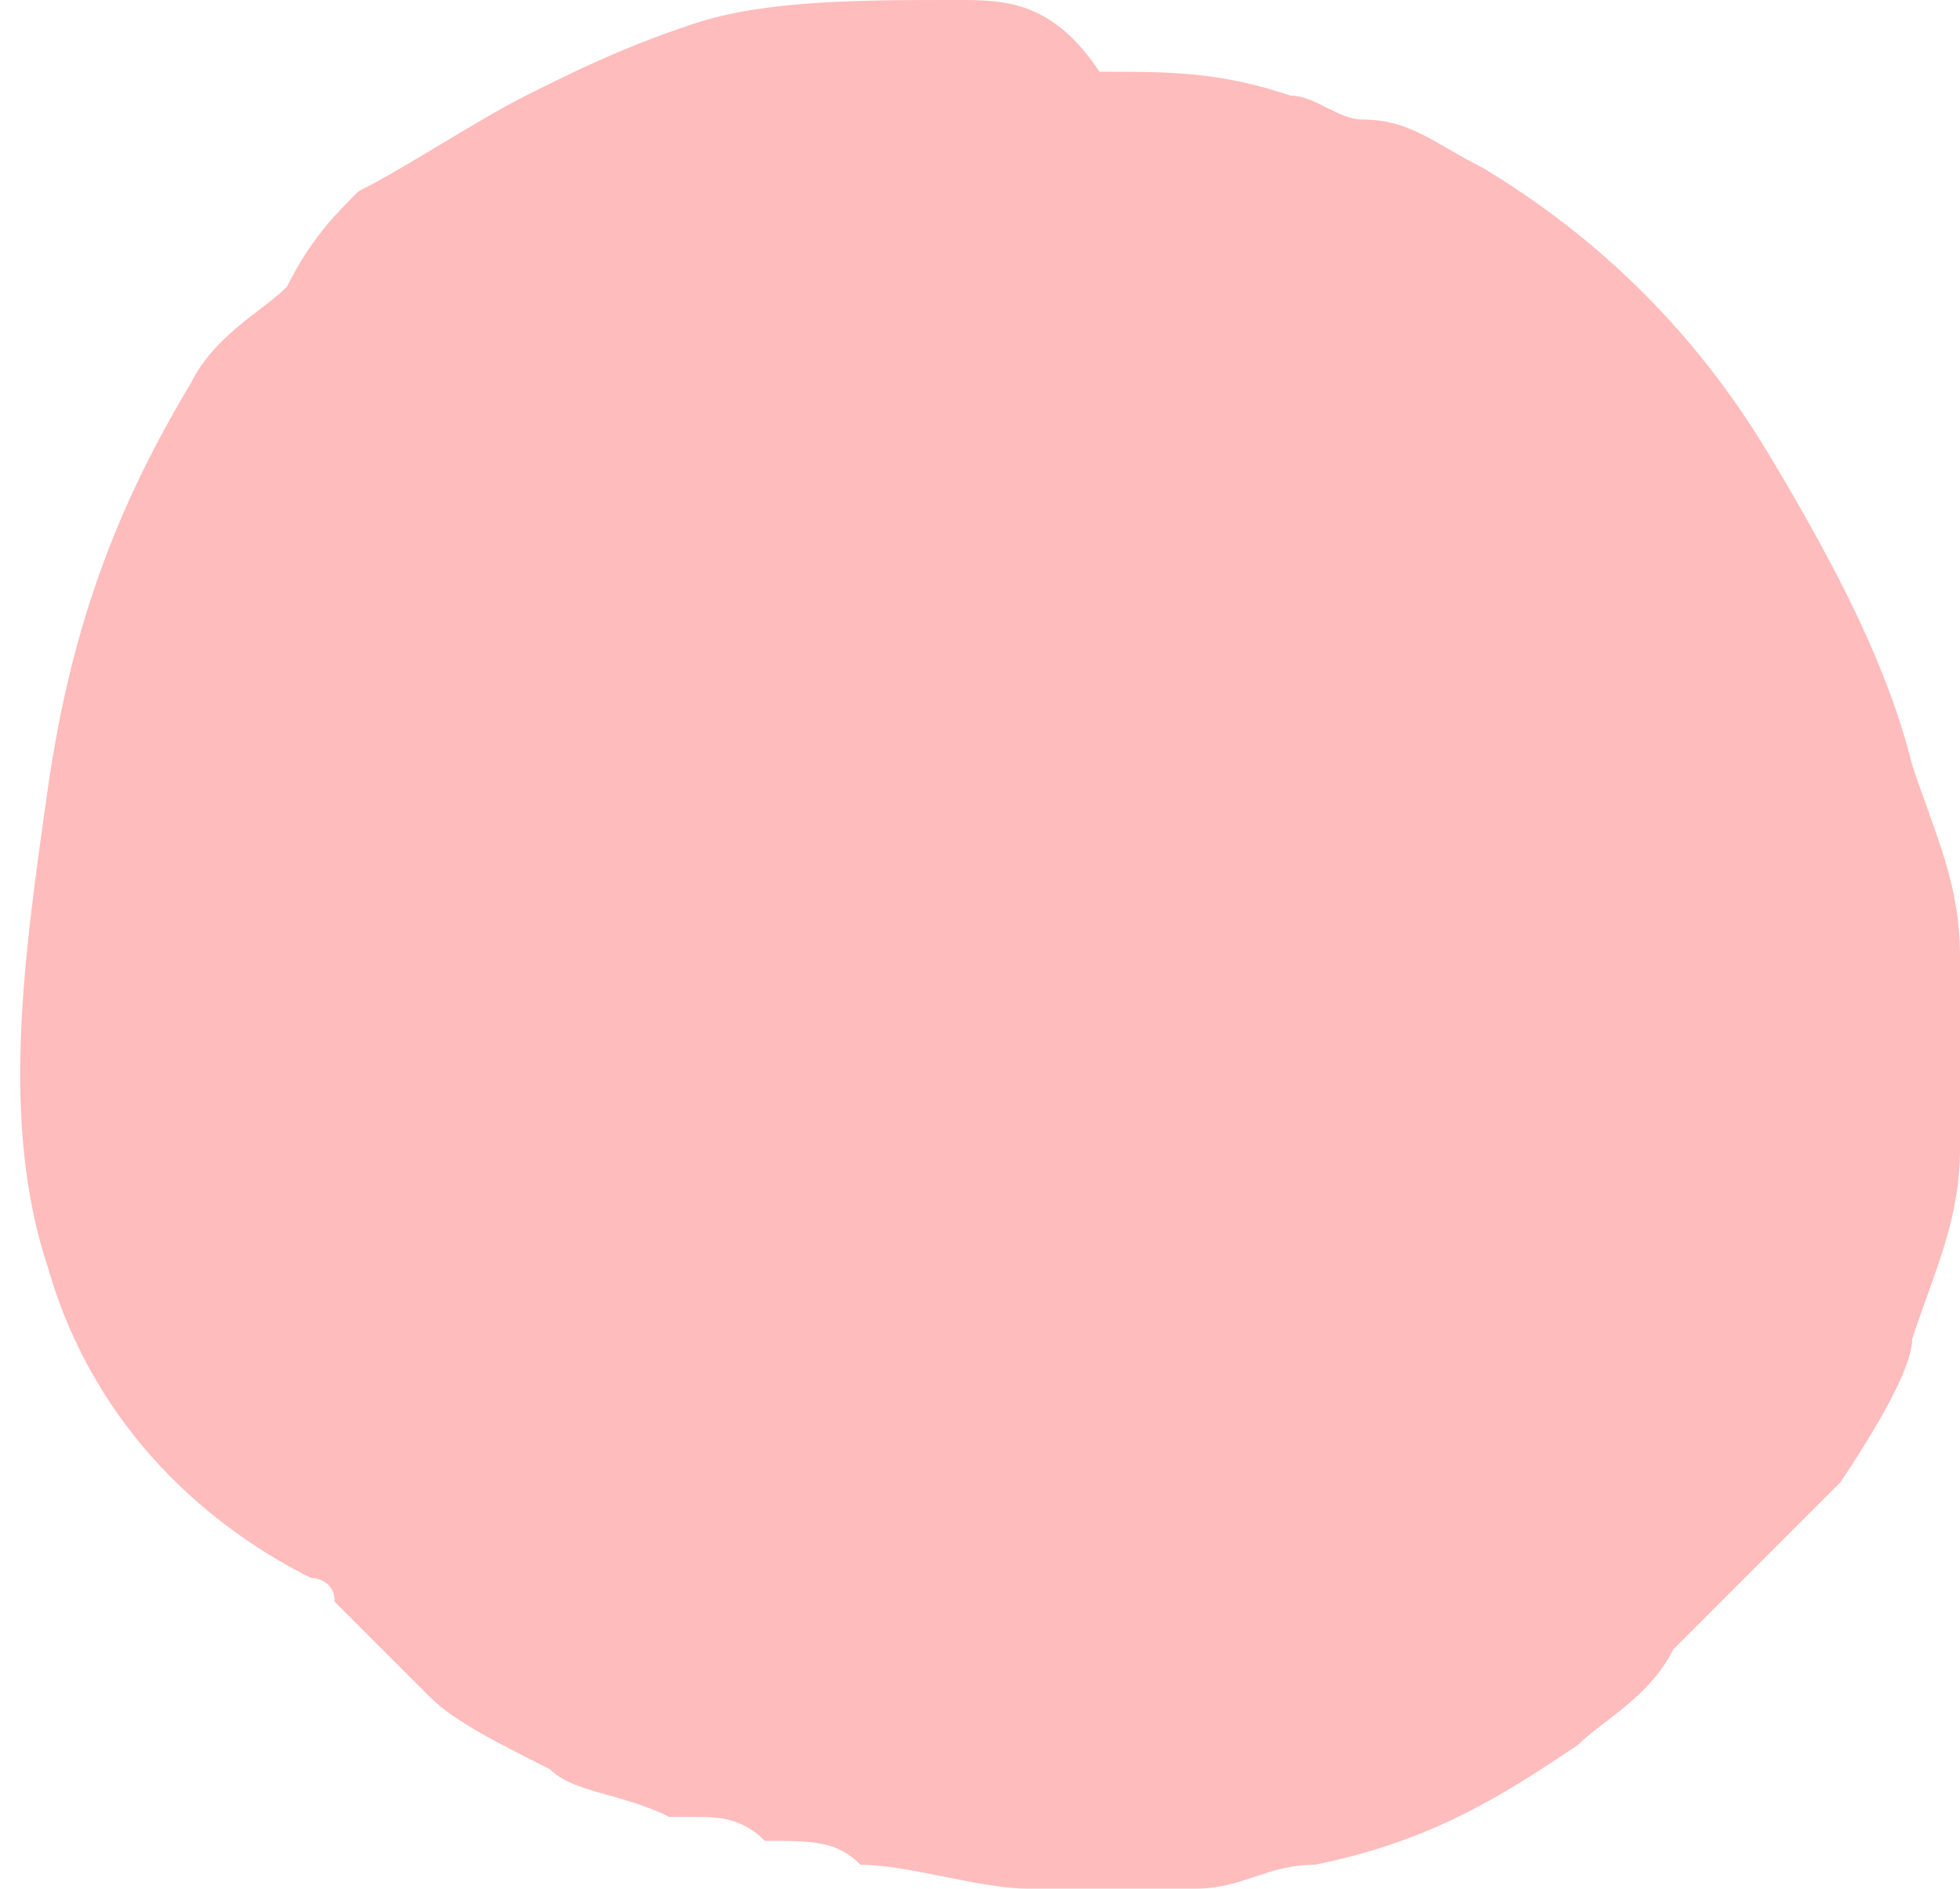 <?xml version="1.0" encoding="UTF-8" standalone="no"?><svg xmlns="http://www.w3.org/2000/svg" xmlns:xlink="http://www.w3.org/1999/xlink" fill="#000000" height="7.9" preserveAspectRatio="xMidYMid meet" version="1" viewBox="6.8 5.9 8.2 7.9" width="8.2" zoomAndPan="magnify"><g id="change1_1"><path d="M10.8,5.9C10.4,5.9,10,5.9,9.7,6C9.4,6.1,9.2,6.2,9,6.3C8.8,6.4,8.5,6.6,8.3,6.7C8.2,6.8,8.1,6.9,8,7.1 C7.9,7.2,7.7,7.3,7.6,7.5C7.3,8,7.1,8.5,7,9.2c-0.1,0.7-0.2,1.4,0,2c0.2,0.7,0.7,1.1,1.1,1.3c0,0,0.1,0,0.1,0.1l0.1,0.1l0,0 c0.1,0.1,0.2,0.2,0.3,0.3c0.1,0.1,0.3,0.2,0.5,0.3c0.1,0.1,0.3,0.1,0.5,0.2l0.1,0c0.1,0,0.2,0,0.3,0.1c0.2,0,0.3,0,0.4,0.1 c0.2,0,0.5,0.1,0.7,0.1c0.1,0,0.3,0,0.4,0c0.1,0,0.2,0,0.3,0c0.2,0,0.3-0.1,0.5-0.1c0.5-0.1,0.8-0.3,1.1-0.5 c0.1-0.1,0.3-0.2,0.4-0.4c0.2-0.2,0.3-0.3,0.5-0.5l0.1-0.1l0.1-0.1c0.2-0.3,0.3-0.5,0.3-0.6c0.1-0.3,0.2-0.5,0.2-0.8 c0-0.3,0-0.6,0-0.8c0-0.3-0.1-0.5-0.2-0.8c-0.1-0.4-0.3-0.8-0.6-1.3c-0.3-0.5-0.7-0.9-1.2-1.2c-0.2-0.1-0.3-0.2-0.5-0.2 c-0.1,0-0.2-0.1-0.3-0.1c-0.3-0.1-0.5-0.1-0.8-0.1C11.2,5.9,11,5.9,10.8,5.9" fill="#ffbcbc"/></g></svg>